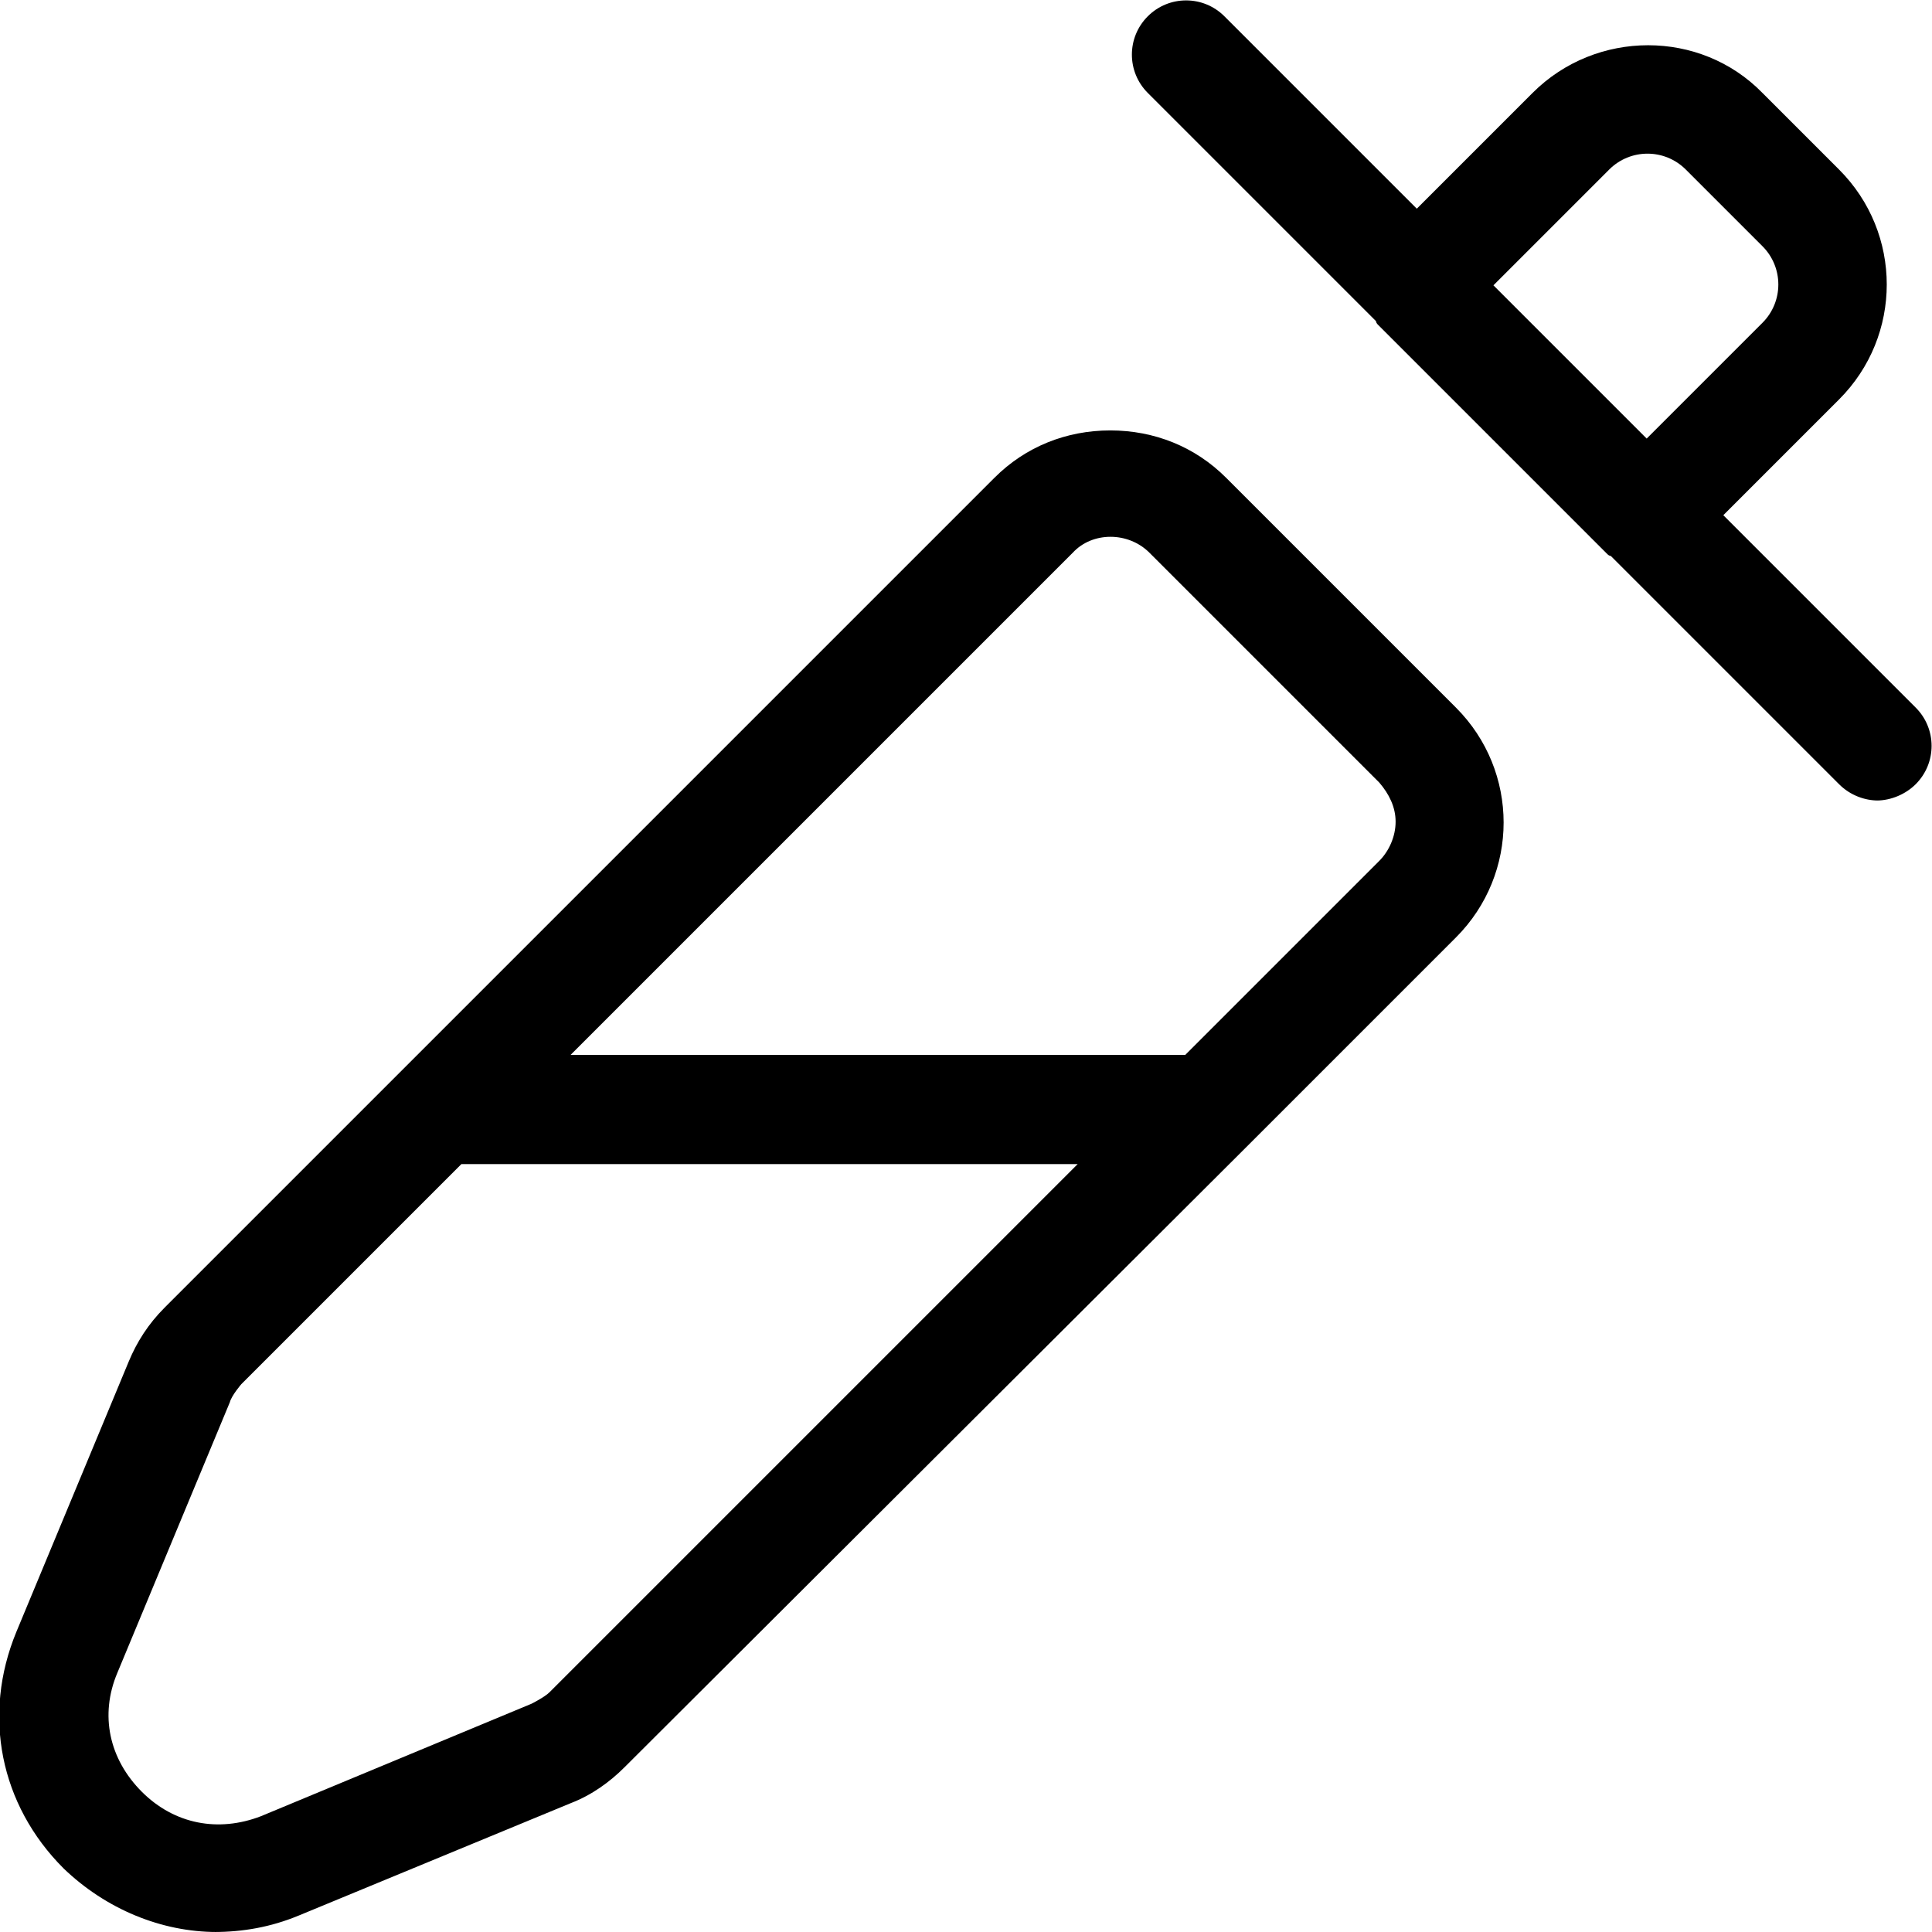 <?xml version="1.0" encoding="UTF-8"?>
<svg id="Lag_1" xmlns="http://www.w3.org/2000/svg" viewBox="0 0 11.85 11.85">
  <path d="M1.33,11.85c-.34,0-.68-.14-.94-.39-.39-.39-.5-.94-.29-1.45l.69-1.66c.05-.12.12-.23.22-.33l1.45-1.45h0s3.64-3.64,3.64-3.64c.19-.19.44-.29.71-.29h0c.27,0,.52.1.71.29l1.41,1.41c.39.39.39,1.02,0,1.41l-1.29,1.29h0l-3.81,3.8c-.09.09-.2.17-.33.22l-1.67.69c-.17.07-.34.1-.52.1ZM2.83,7.14l-1.35,1.35s-.06.07-.07.11l-.69,1.66c-.11.26-.05.53.15.73.2.2.47.25.73.15l1.66-.69s.08-.04.11-.07l3.24-3.24h-3.77ZM3.5,6.47h3.77l1.19-1.19c.06-.06.1-.15.1-.24s-.04-.17-.1-.24l-1.41-1.41c-.13-.13-.35-.13-.47,0l-3.07,3.07ZM11.52,4.91c-.08,0-.17-.03-.24-.1l-1.4-1.4s-.01,0-.02-.01c0,0,0,0,0,0l-1.41-1.41s-.01-.01-.01-.02l-1.4-1.4c-.13-.13-.13-.34,0-.47.13-.13.34-.13.47,0l1.18,1.18.71-.71c.39-.39,1.03-.39,1.41,0l.47.47c.39.39.39,1.02,0,1.41l-.71.71,1.18,1.18c.13.13.13.34,0,.47-.06.06-.15.1-.24.1ZM9.16,1.75l.94.94.71-.71c.13-.13.13-.34,0-.47l-.47-.47c-.13-.13-.34-.13-.47,0l-.71.71Z"/>
</svg>